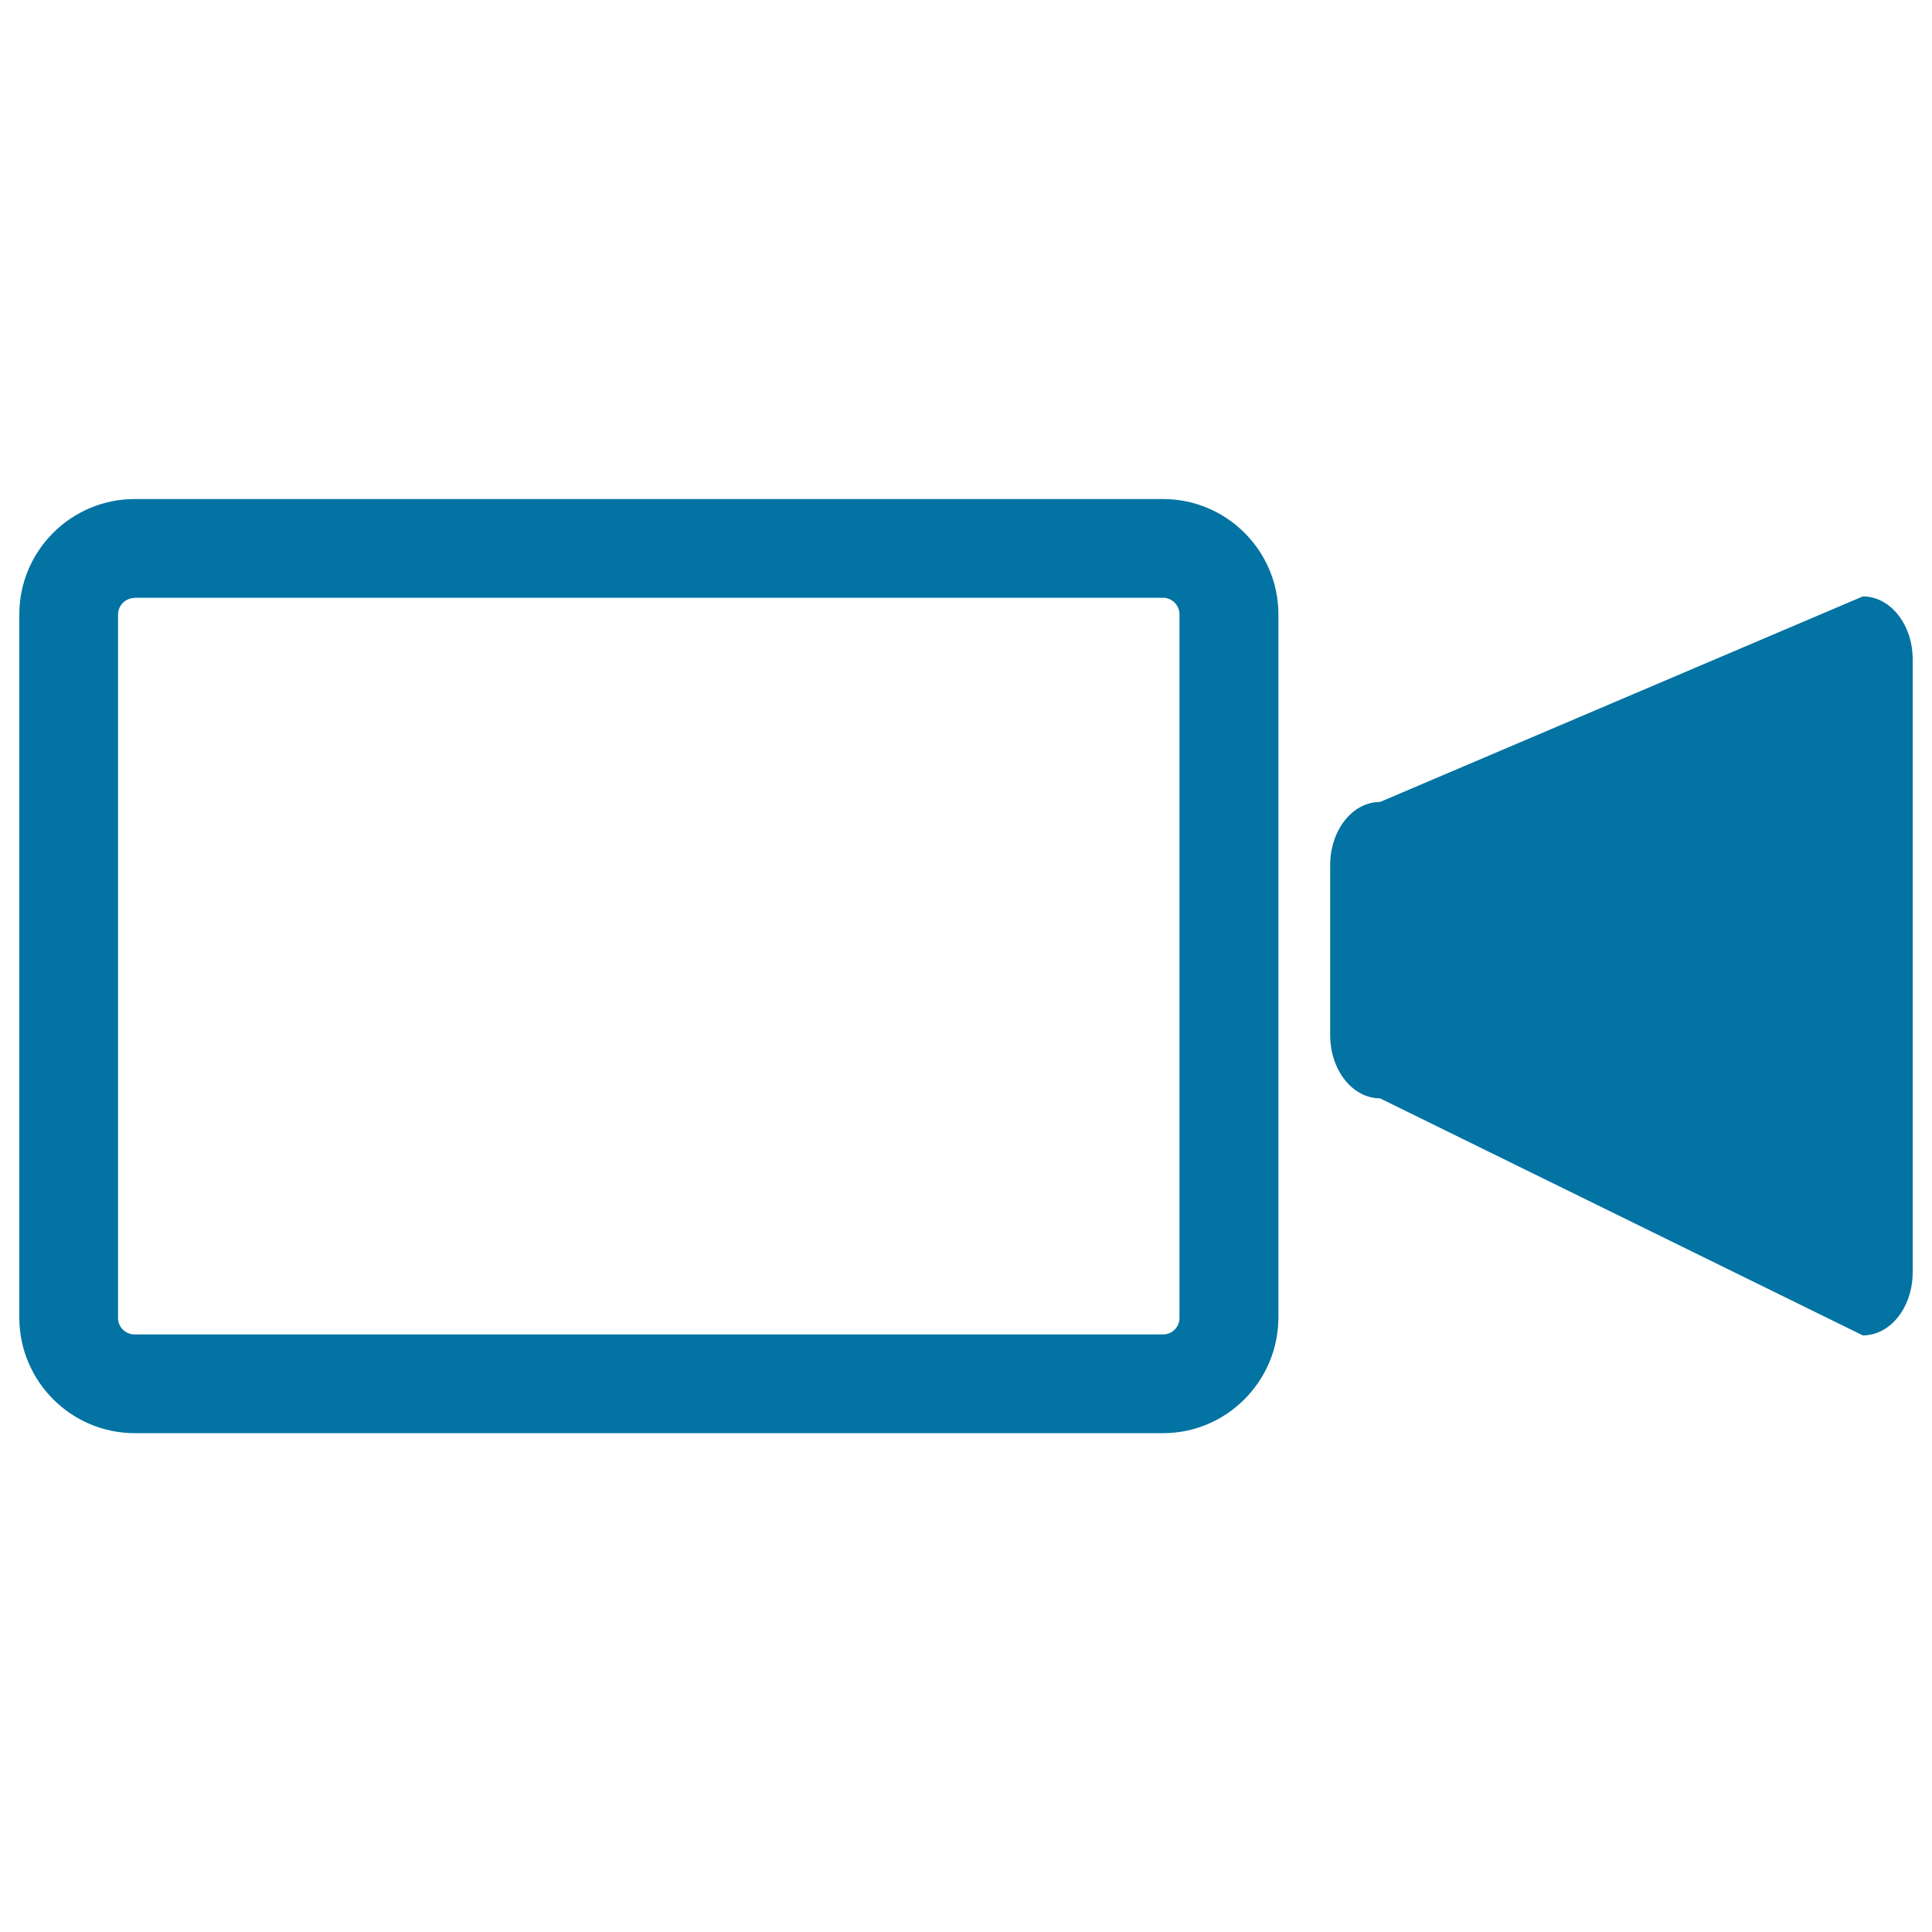<svg xmlns="http://www.w3.org/2000/svg" viewBox="0 0 1000 1000" style="fill:#0273a2">
<title>Video Camera SVG icon</title>
<g><g><g><path d="M602,741.8H69.7C36.8,741.8,10,714.9,10,682V318c0-32.9,26.8-59.7,59.7-59.7H602c32.9,0,59.7,26.8,59.7,59.7V682C661.6,714.9,634.9,741.8,602,741.8z M69.7,309.5c-4.7,0-8.6,3.8-8.6,8.6v364.1c0,4.7,3.8,8.5,8.6,8.5H602c4.7,0,8.5-3.8,8.5-8.5V318c0-4.7-3.8-8.6-8.5-8.6H69.7z"/></g><g><path d="M964.2,308.7L714.3,415.1c-14.3,0-25.8,14.6-25.8,32.7v88c0,18.1,11.6,32.7,25.8,32.7l249.9,122.7c14.3,0,25.8-14.6,25.8-32.7V341.4C990.1,323.4,978.5,308.7,964.2,308.7z"/></g></g></g>
</svg>